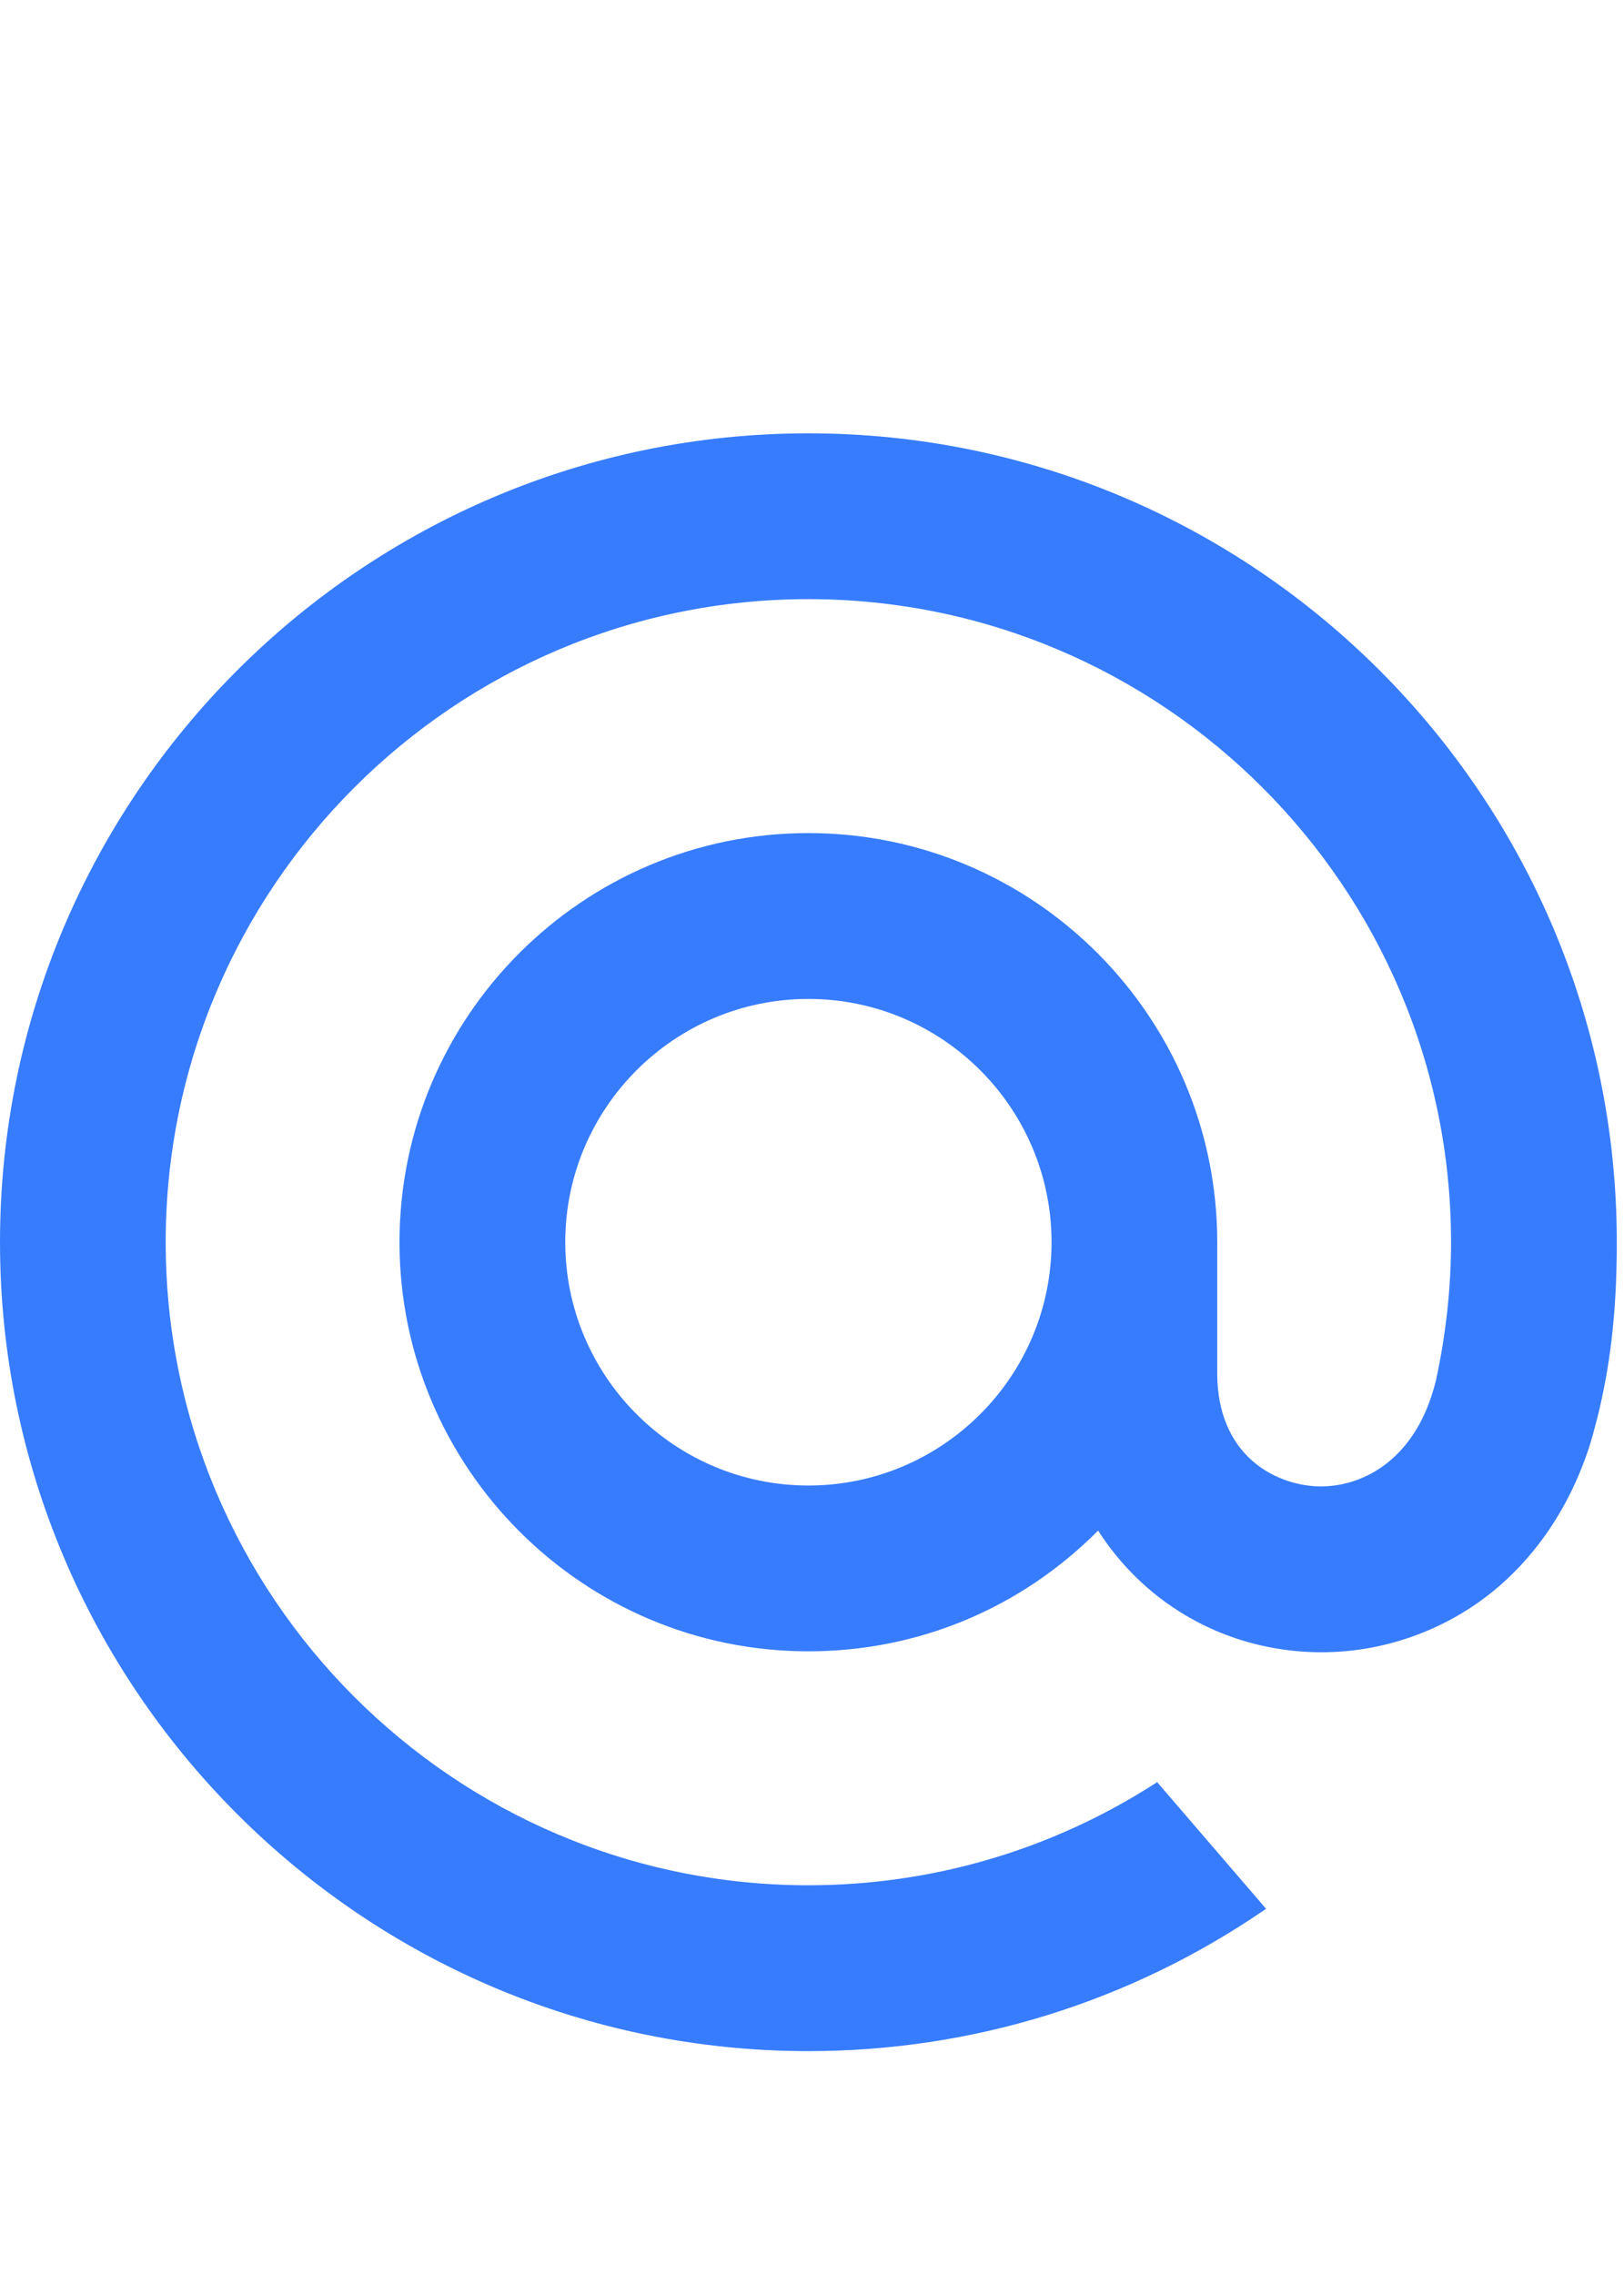 <?xml version="1.0" encoding="UTF-8"?> <svg xmlns="http://www.w3.org/2000/svg" width="30" height="42" viewBox="0 0 30 42" fill="none"> <path d="M19.425 22.933C19.425 25.41 17.41 27.425 14.933 27.425C12.457 27.425 10.442 25.41 10.442 22.933C10.442 20.456 12.457 18.442 14.933 18.442C17.41 18.442 19.425 20.456 19.425 22.933ZM14.933 8C6.699 8 0 14.699 0 22.933C0 31.168 6.699 37.867 14.933 37.867C17.95 37.867 20.859 36.968 23.345 35.269L23.388 35.239L21.376 32.901L21.342 32.923C19.428 34.155 17.212 34.805 14.933 34.805C8.387 34.805 3.061 29.48 3.061 22.933C3.061 16.387 8.387 11.061 14.933 11.061C21.48 11.061 26.805 16.387 26.805 22.933C26.805 23.781 26.71 24.64 26.526 25.485C26.15 27.026 25.071 27.498 24.261 27.436C23.446 27.37 22.493 26.789 22.486 25.369V24.286V22.933C22.486 18.768 19.099 15.38 14.933 15.38C10.768 15.38 7.38 18.768 7.38 22.933C7.38 27.099 10.768 30.486 14.933 30.486C16.957 30.486 18.854 29.696 20.285 28.257C21.117 29.552 22.473 30.364 24.016 30.488C24.148 30.498 24.284 30.503 24.417 30.503C25.504 30.503 26.58 30.14 27.448 29.482C28.343 28.801 29.012 27.819 29.381 26.638C29.44 26.447 29.549 26.011 29.549 26.008L29.552 25.991C29.77 25.044 29.867 24.1 29.867 22.933C29.867 14.699 23.168 8 14.933 8Z" fill="#377CFD"></path> </svg> 